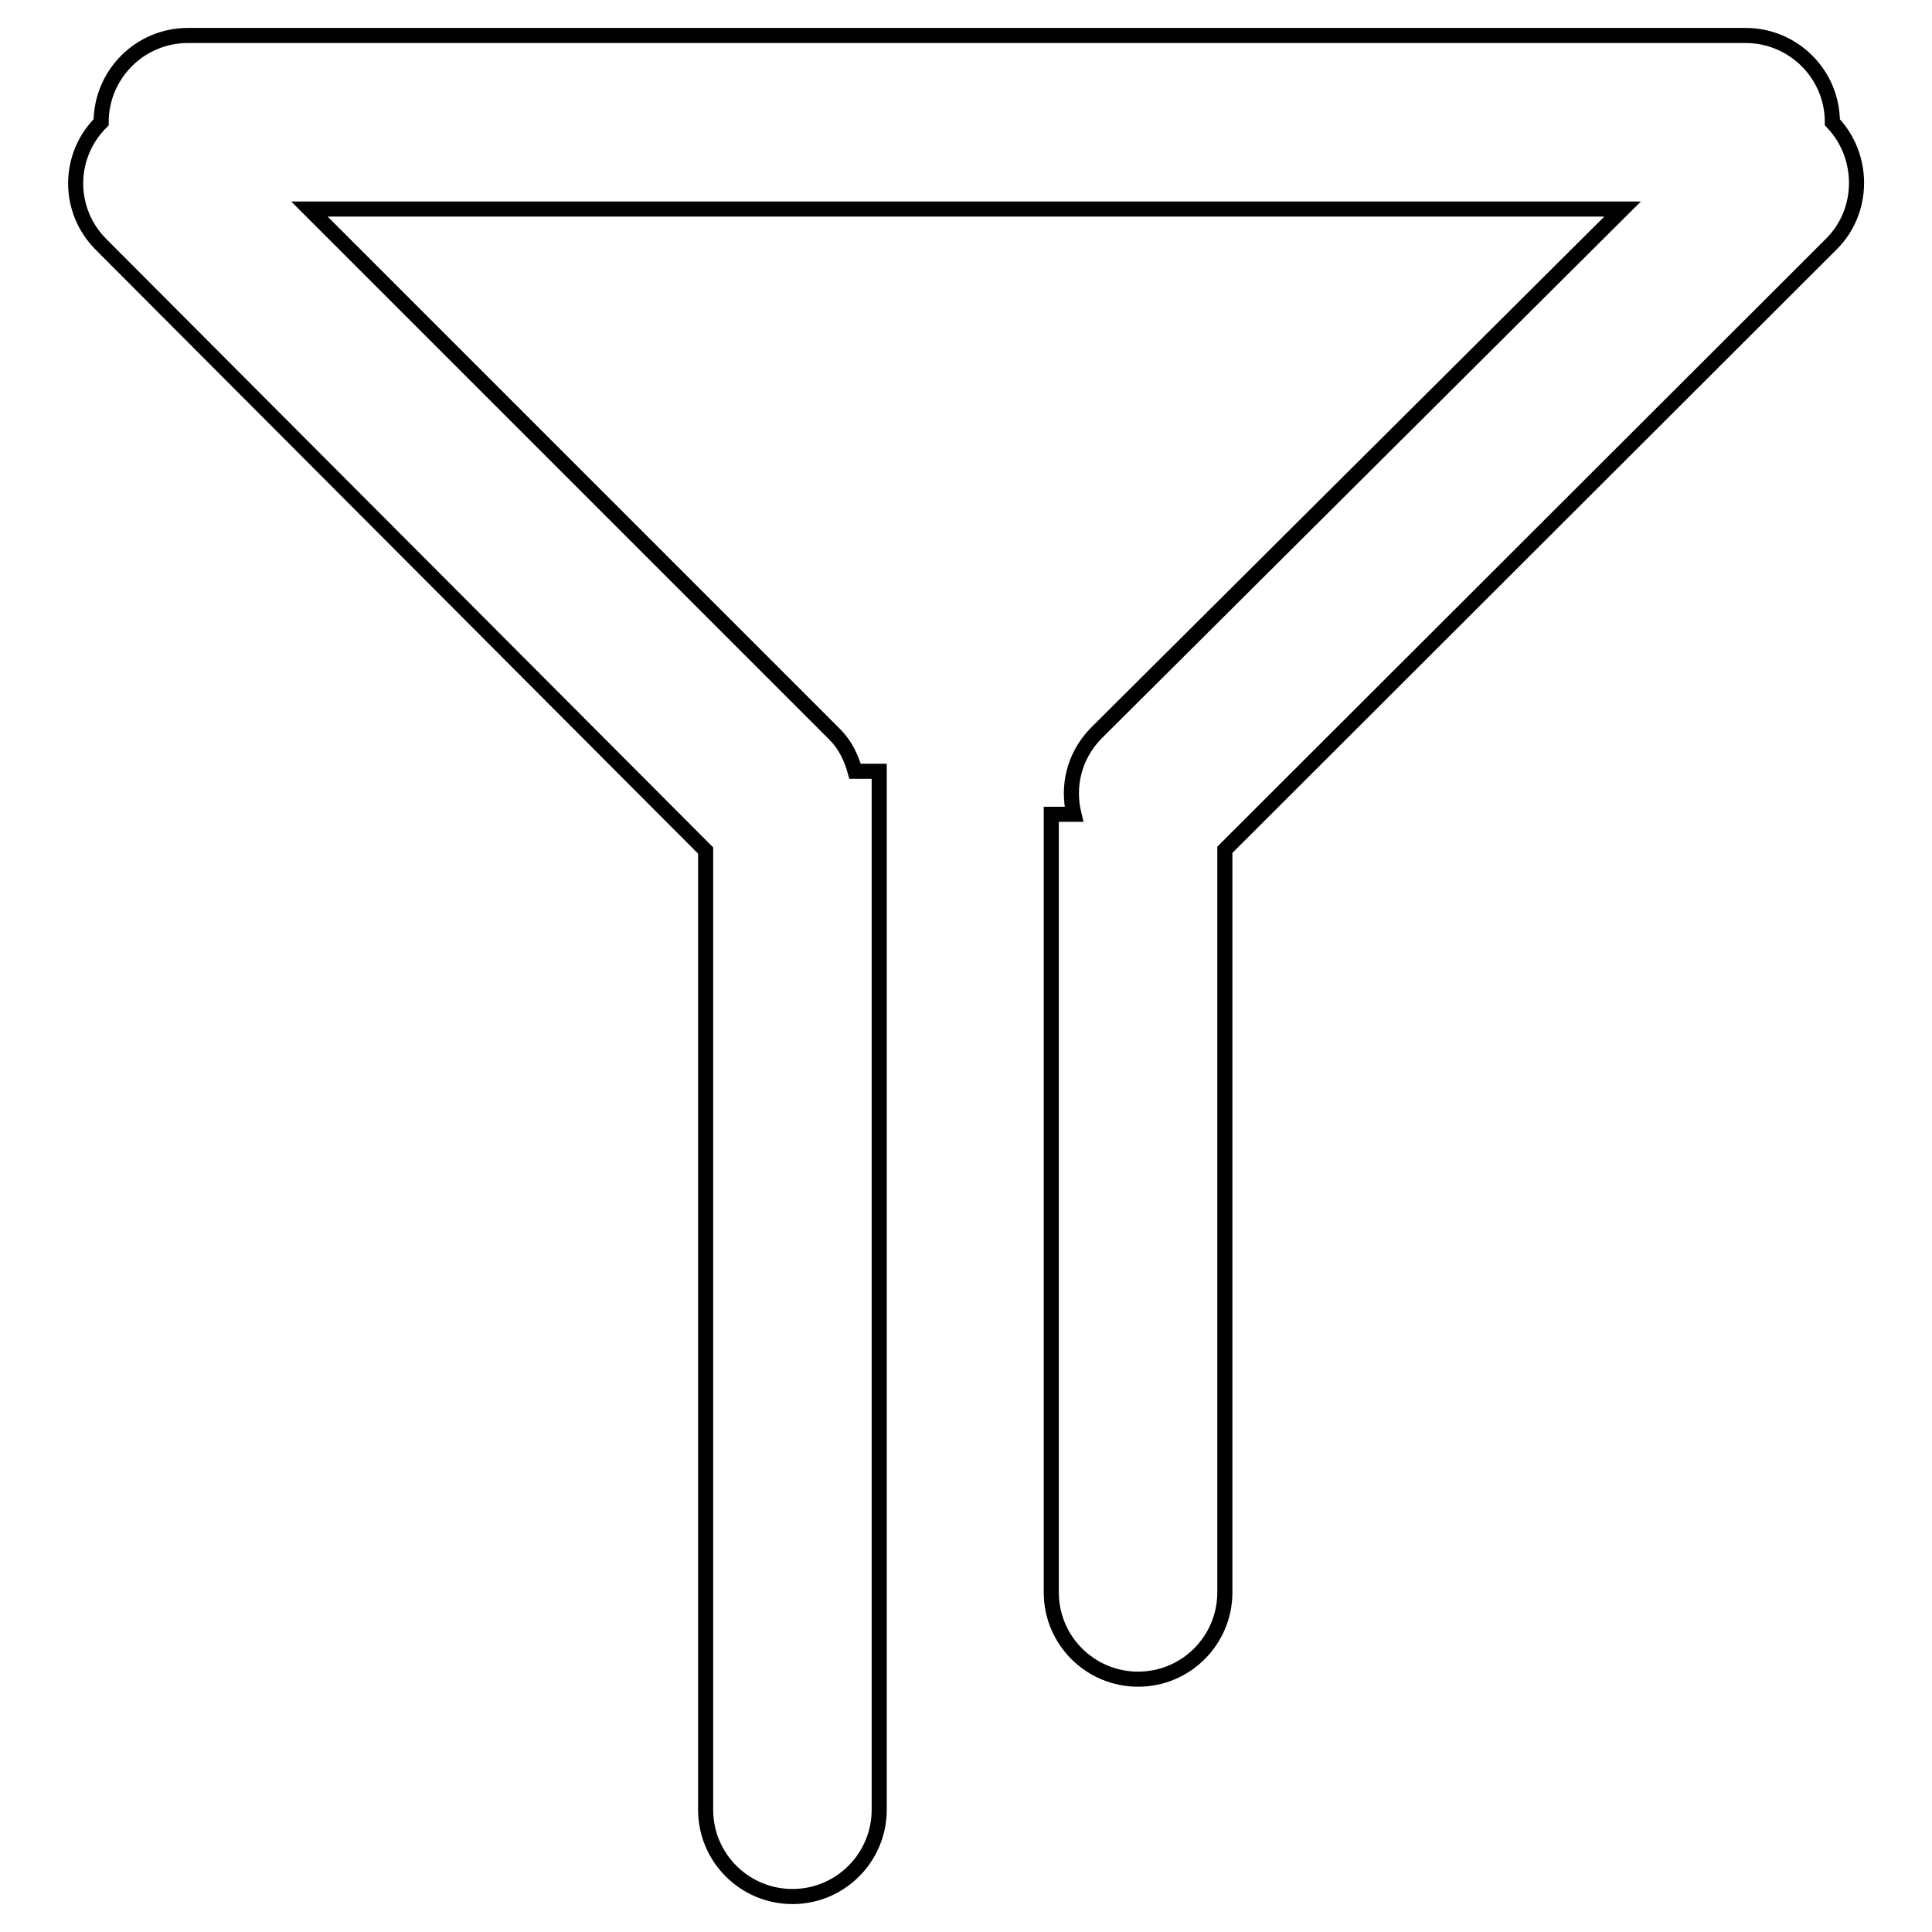 <?xml version="1.0" encoding="utf-8"?>
<!-- Svg Vector Icons : http://www.onlinewebfonts.com/icon -->
<!DOCTYPE svg PUBLIC "-//W3C//DTD SVG 1.1//EN" "http://www.w3.org/Graphics/SVG/1.1/DTD/svg11.dtd">
<svg version="1.1" xmlns="http://www.w3.org/2000/svg" xmlns:xlink="http://www.w3.org/1999/xlink" x="0px" y="0px" viewBox="0 0 256 256" enable-background="new 0 0 256 256" xml:space="preserve">
<g> <path stroke-width="2" fill-opacity="0" stroke="#000000"  d="M242.6,32.4l-80.3,80.2v98.4c0,6.3-5.1,11.5-11.5,11.5c-6.3,0-11.5-5.1-11.5-11.5V107.9h3 c-0.9-3.7,0-7.7,2.9-10.7L215,27.7H41l69.6,69.6c1.4,1.4,2.2,3.1,2.7,4.9h3.2v137.6c0,6.3-5.1,11.5-11.5,11.5 c-6.3,0-11.5-5.1-11.5-11.5V112.7L13.4,32.4c-4.5-4.5-4.5-11.7,0-16.2l0,0c0-6.3,5.1-11.5,11.5-11.5h206.4 c6.3,0,11.5,5.1,11.5,11.5l0,0C247.1,20.7,247.1,28,242.6,32.4z"/></g>
</svg>